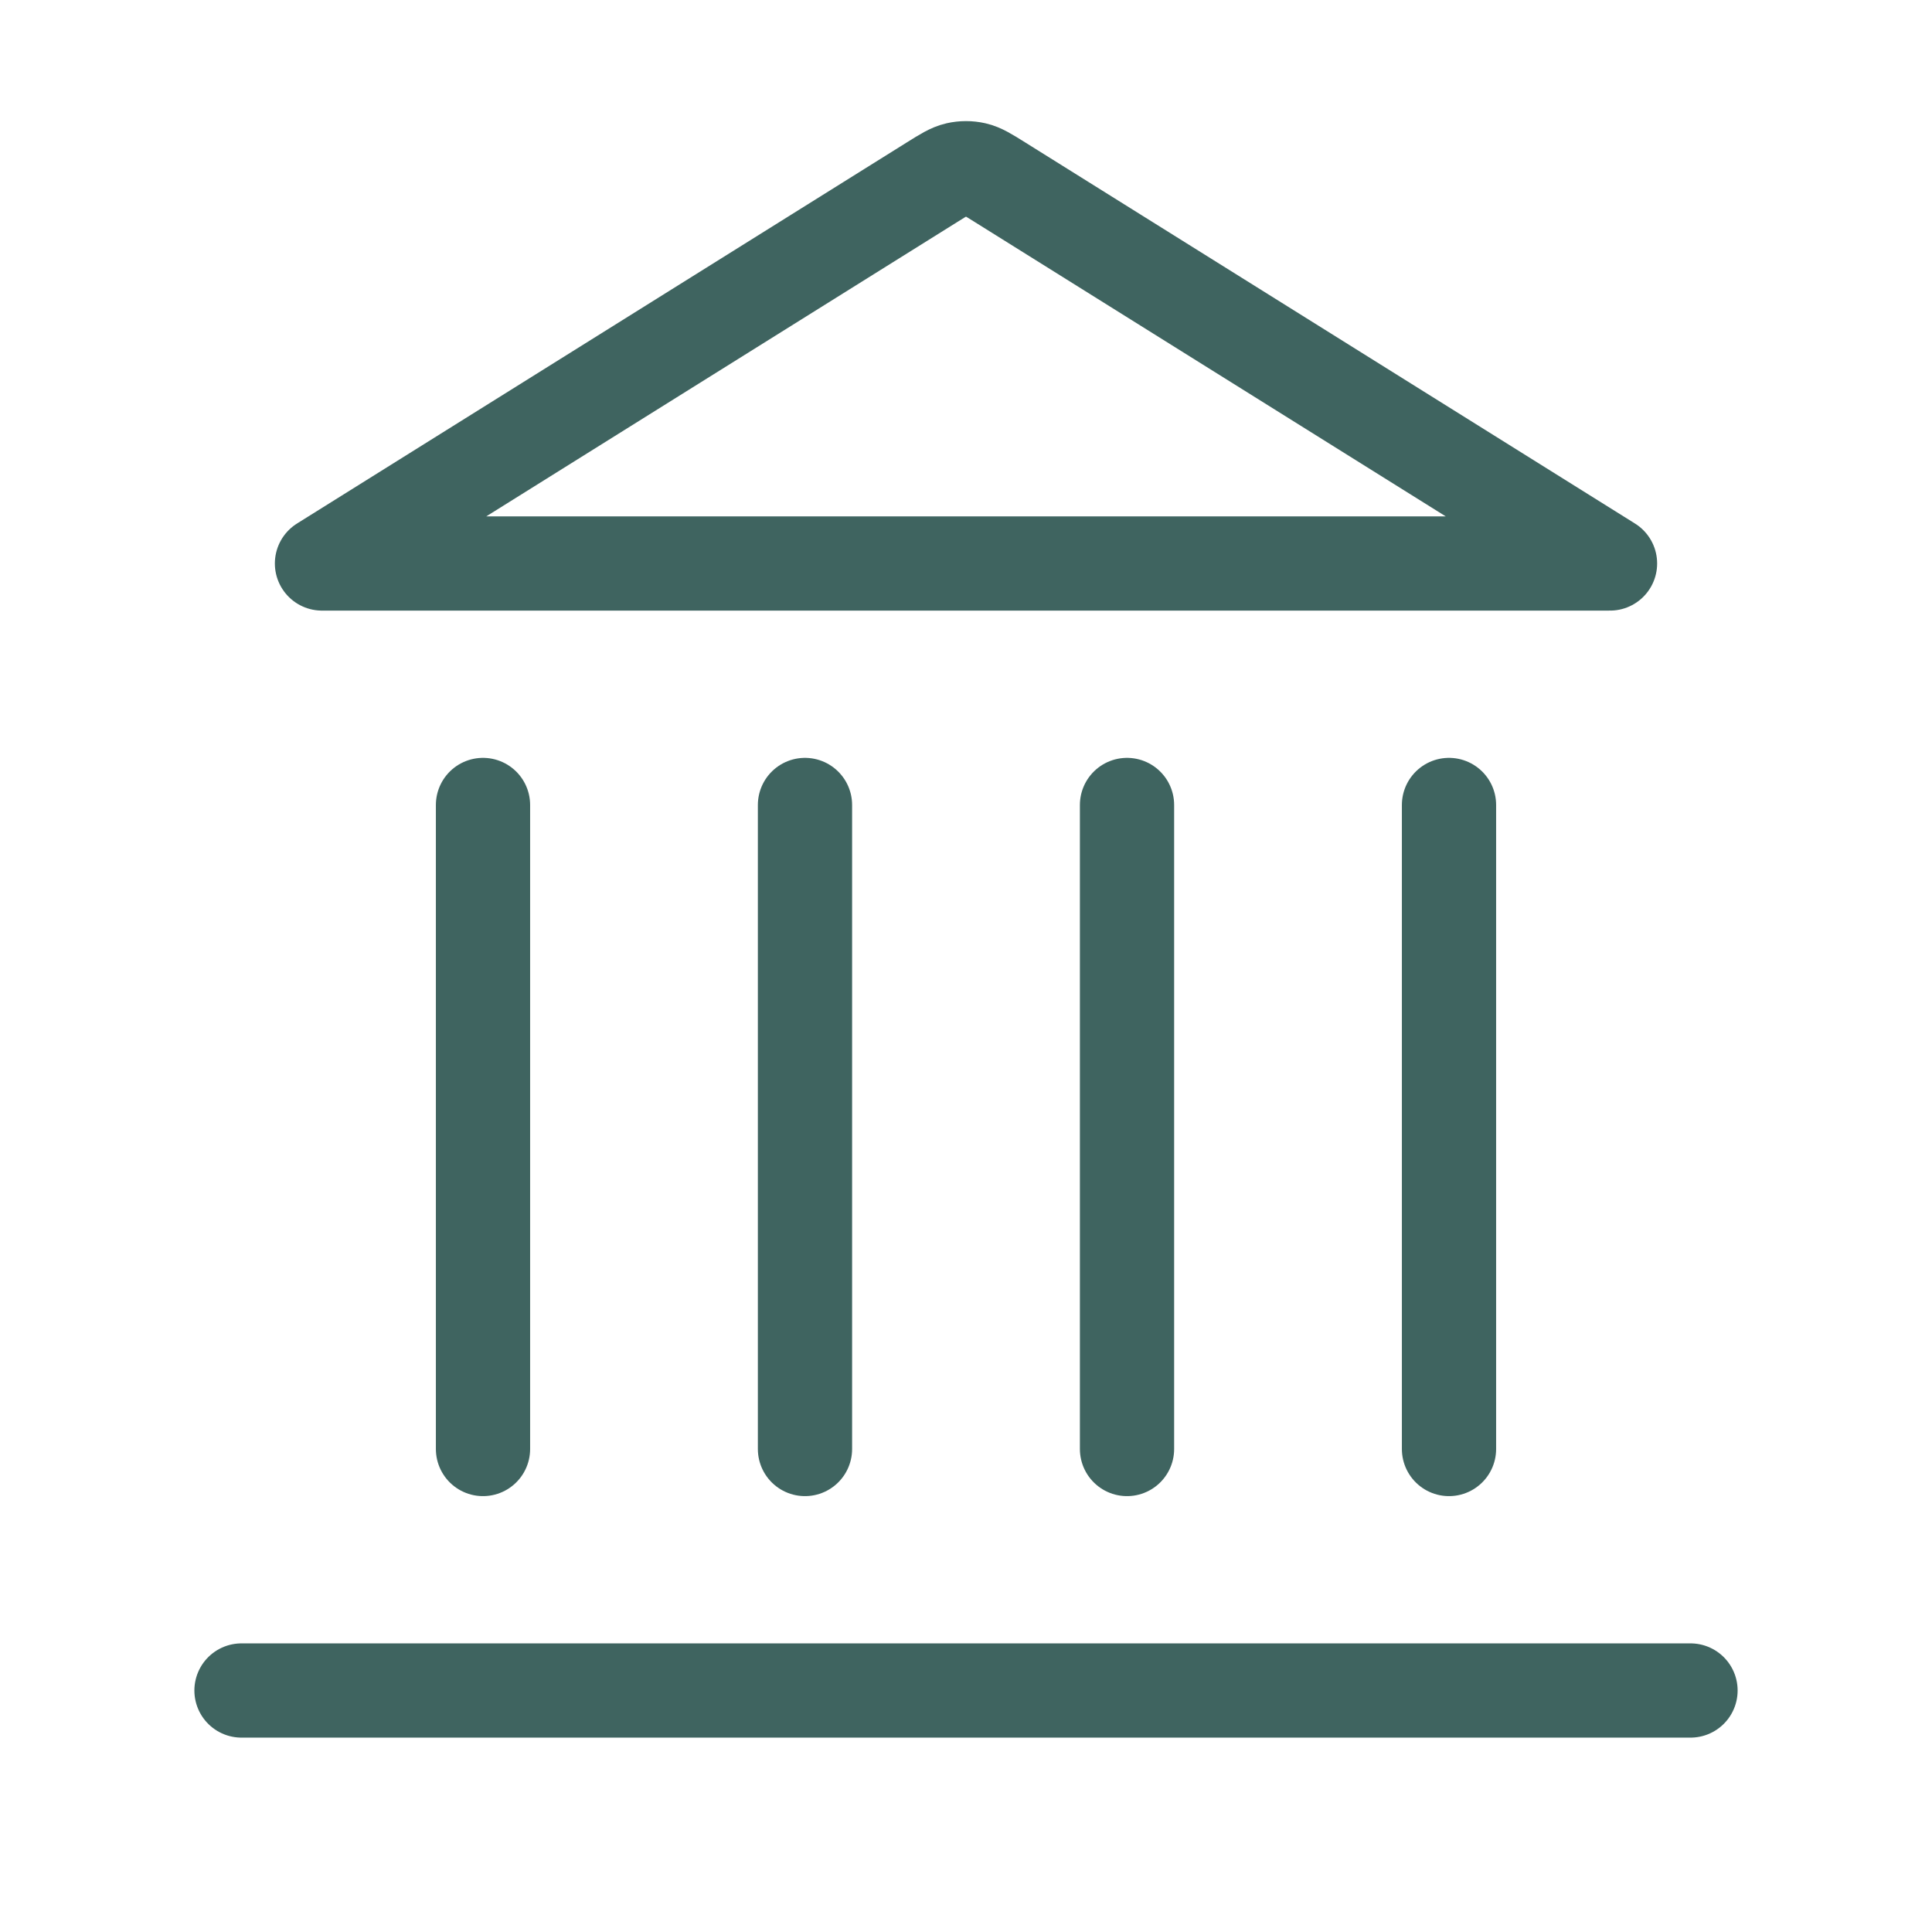 <svg width="41" height="41" viewBox="0 0 41 41" fill="none" xmlns="http://www.w3.org/2000/svg">
<path d="M5.125 35.875H35.875M10.25 30.75V17.083M17.083 30.75V17.083M23.917 30.75V17.083M30.75 30.75V17.083M34.167 11.958L21.224 3.869C20.962 3.705 20.83 3.623 20.689 3.591C20.565 3.563 20.435 3.563 20.311 3.591C20.17 3.623 20.038 3.705 19.776 3.869L6.833 11.958H34.167Z" stroke="#3F6460" stroke-width="2" stroke-linecap="round" stroke-linejoin="round"/>
</svg>
